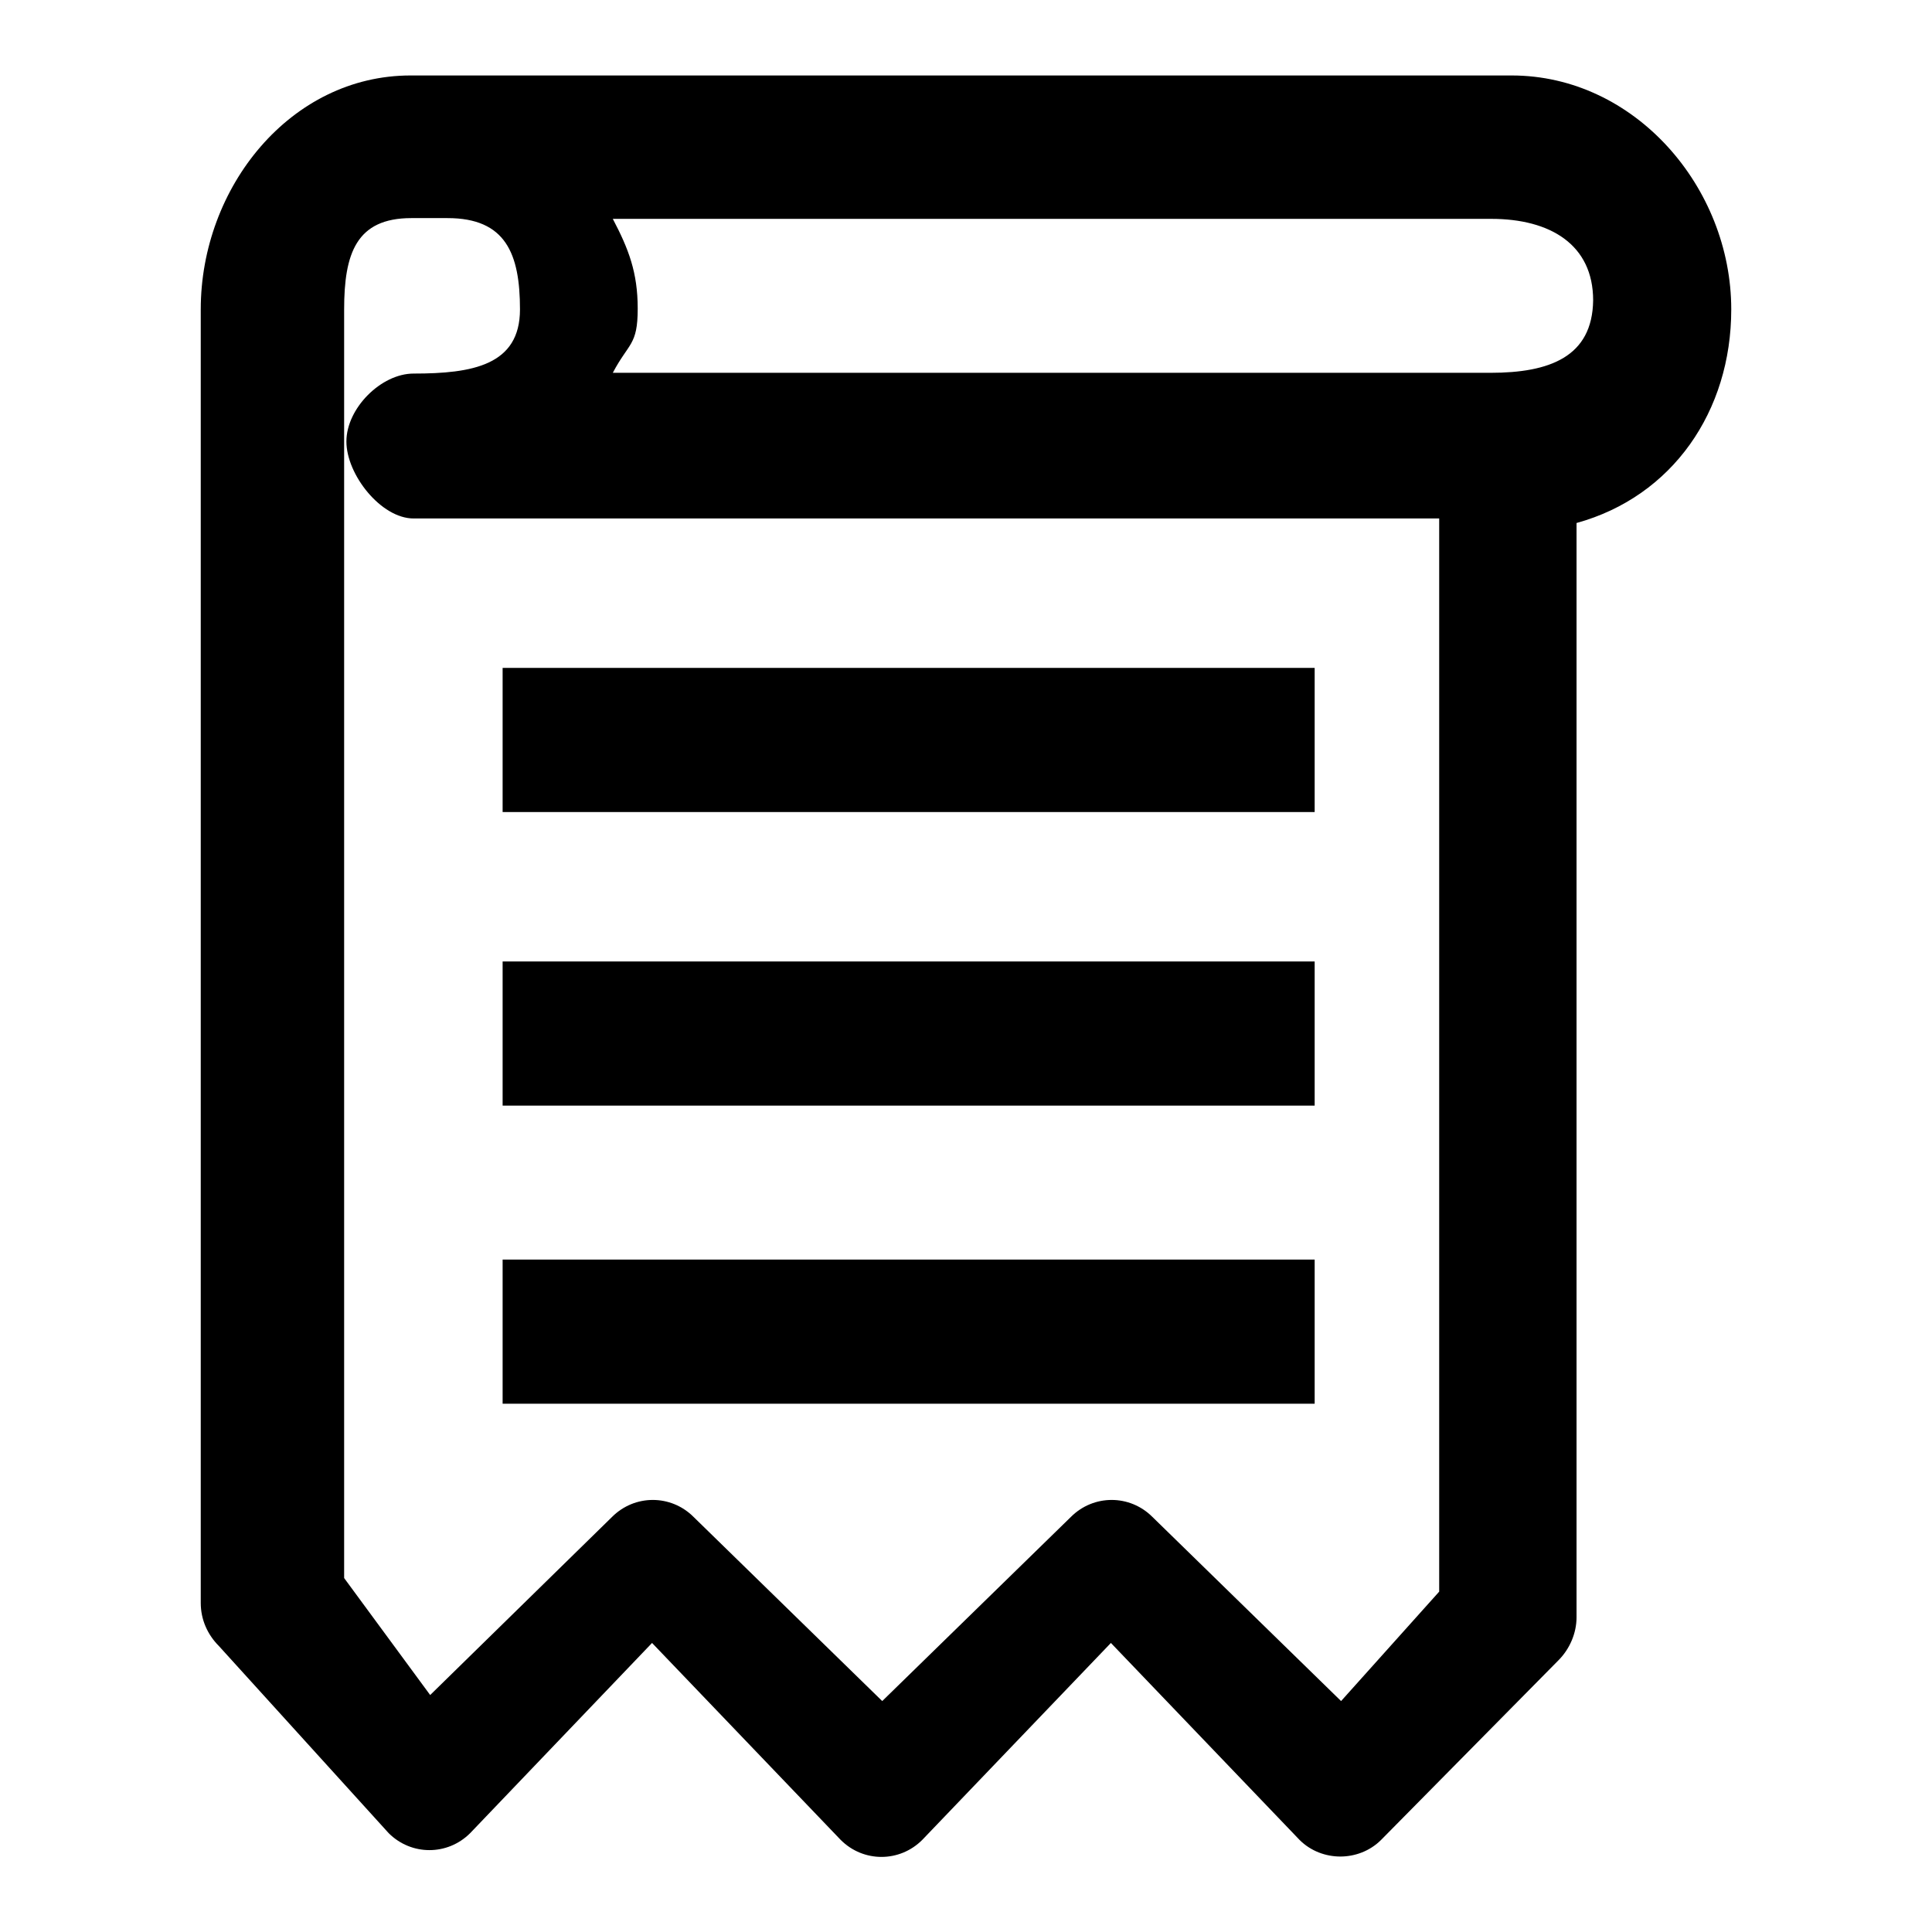 <?xml version="1.0" encoding="utf-8"?>
<!-- Svg Vector Icons : http://www.onlinewebfonts.com/icon -->
<!DOCTYPE svg PUBLIC "-//W3C//DTD SVG 1.1//EN" "http://www.w3.org/Graphics/SVG/1.1/DTD/svg11.dtd">
<svg version="1.1" xmlns="http://www.w3.org/2000/svg" xmlns:xlink="http://www.w3.org/1999/xlink" x="0px" y="0px" viewBox="0 0 256 256" enable-background="new 0 0 256 256" xml:space="preserve">
<g><g><path fill="#000000" d="M229.4,41c0-16.2-12.8-31-29.1-31H54.8c-0.1,0-0.1,0-0.2,0c-0.1,0-0.1,0-0.2,0c-15.9,0-27.8,14.8-27.8,31v171.4c0,2.2,0.9,4.2,2.4,5.7l22.5,24.8c3,3,7.8,3,10.8,0l24.1-25.2l25,26.1c3,3,7.8,3,10.8,0l25-26.1l25,26.1c1.5,1.5,3.5,2.2,5.4,2.2c1.9,0,3.9-0.7,5.4-2.2l23.5-23.8c1.5-1.5,2.4-3.6,2.4-5.7v-145C221.6,65.8,229.4,54.5,229.4,41z M177.7,225.4l-25-24.4c-3-3-7.8-3-10.8,0l-25,24.4l-25-24.4c-3-3-7.8-3-10.8,0l-24.1,23.6l-11.4-15.5V41c0-7.4,1.6-12.1,8.9-12.1c0.1,0,0.1,0,0.2,0s0.1,0,0.2,0h4.4c7.7,0,9.6,4.7,9.6,12.1c0,7.4-6.3,8.5-14.1,8.5c-4.3,0-8.9,4.6-8.9,9s4.6,10.2,8.9,10.2h135.9v142.2L177.7,225.4z M197.5,49.4H81.2c2.1-4,3.3-3.6,3.3-8.5c0-4.8-1.2-7.9-3.3-11.9h116.4c7.8,0,13.5,3.4,13.5,10.8C211,47.3,205.3,49.4,197.5,49.4z"/><path fill="#000000" d="M66.6,88.5h107.6v19.1H66.6V88.5z"/><path fill="#000000" d="M66.6,127.4h107.6v19.1H66.6V127.4z"/><path fill="#000000" d="M66.6,166.9h107.6V186H66.6V166.9z"/></g></g>
</svg>